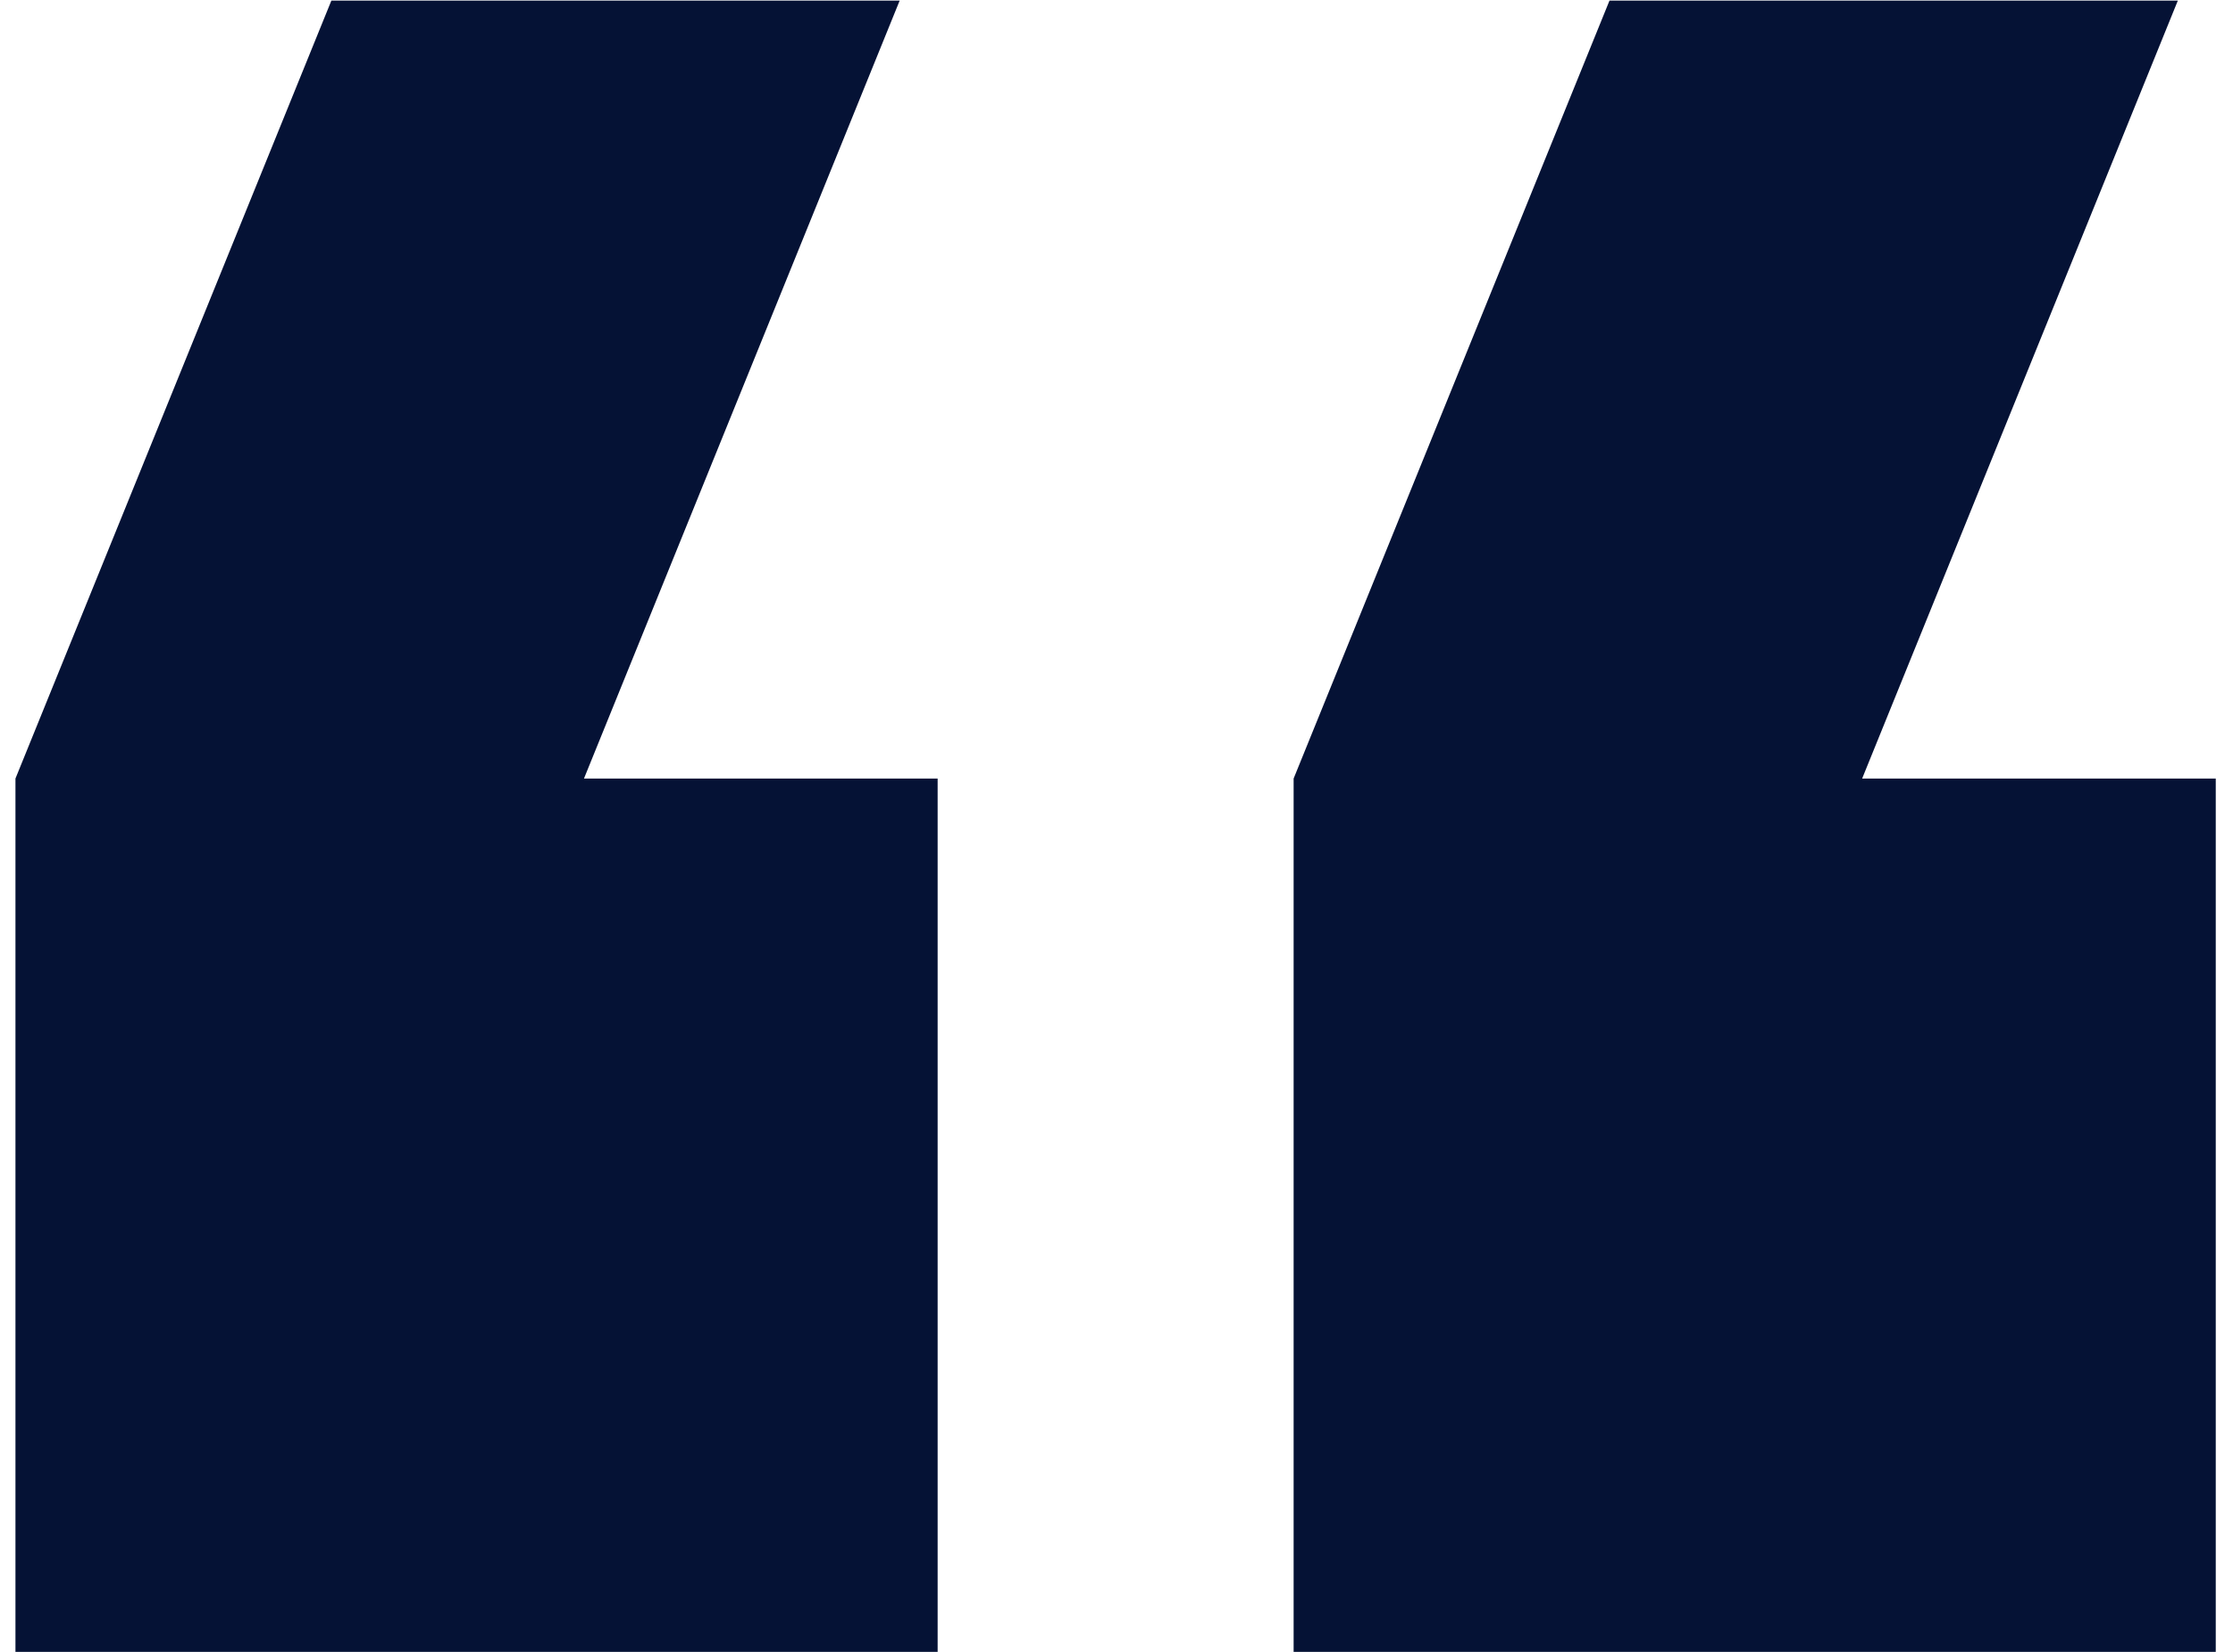 <?xml version="1.0" encoding="UTF-8"?>
<svg xmlns="http://www.w3.org/2000/svg" width="50" height="37" viewBox="0 0 50 37" fill="none">
  <g clip-path="url(#clip0_3_1907)">
    <path d="M7.42 0.013L0.346 17.437V36.998H20.995V17.437H13.076L20.145 0.013H7.42Z" fill="#051235"></path>
    <path d="M36.039 0.013L28.966 17.437V36.998H49.614V17.437H41.696L48.765 0.013H36.039Z" fill="#051235"></path>
  </g>
  <defs>
    <clipPath id="clip0_3_1907">
      <rect width="49.268" height="36.985" fill="white" transform="translate(0.346 0.013)"></rect>
    </clipPath>
  </defs>
</svg>
